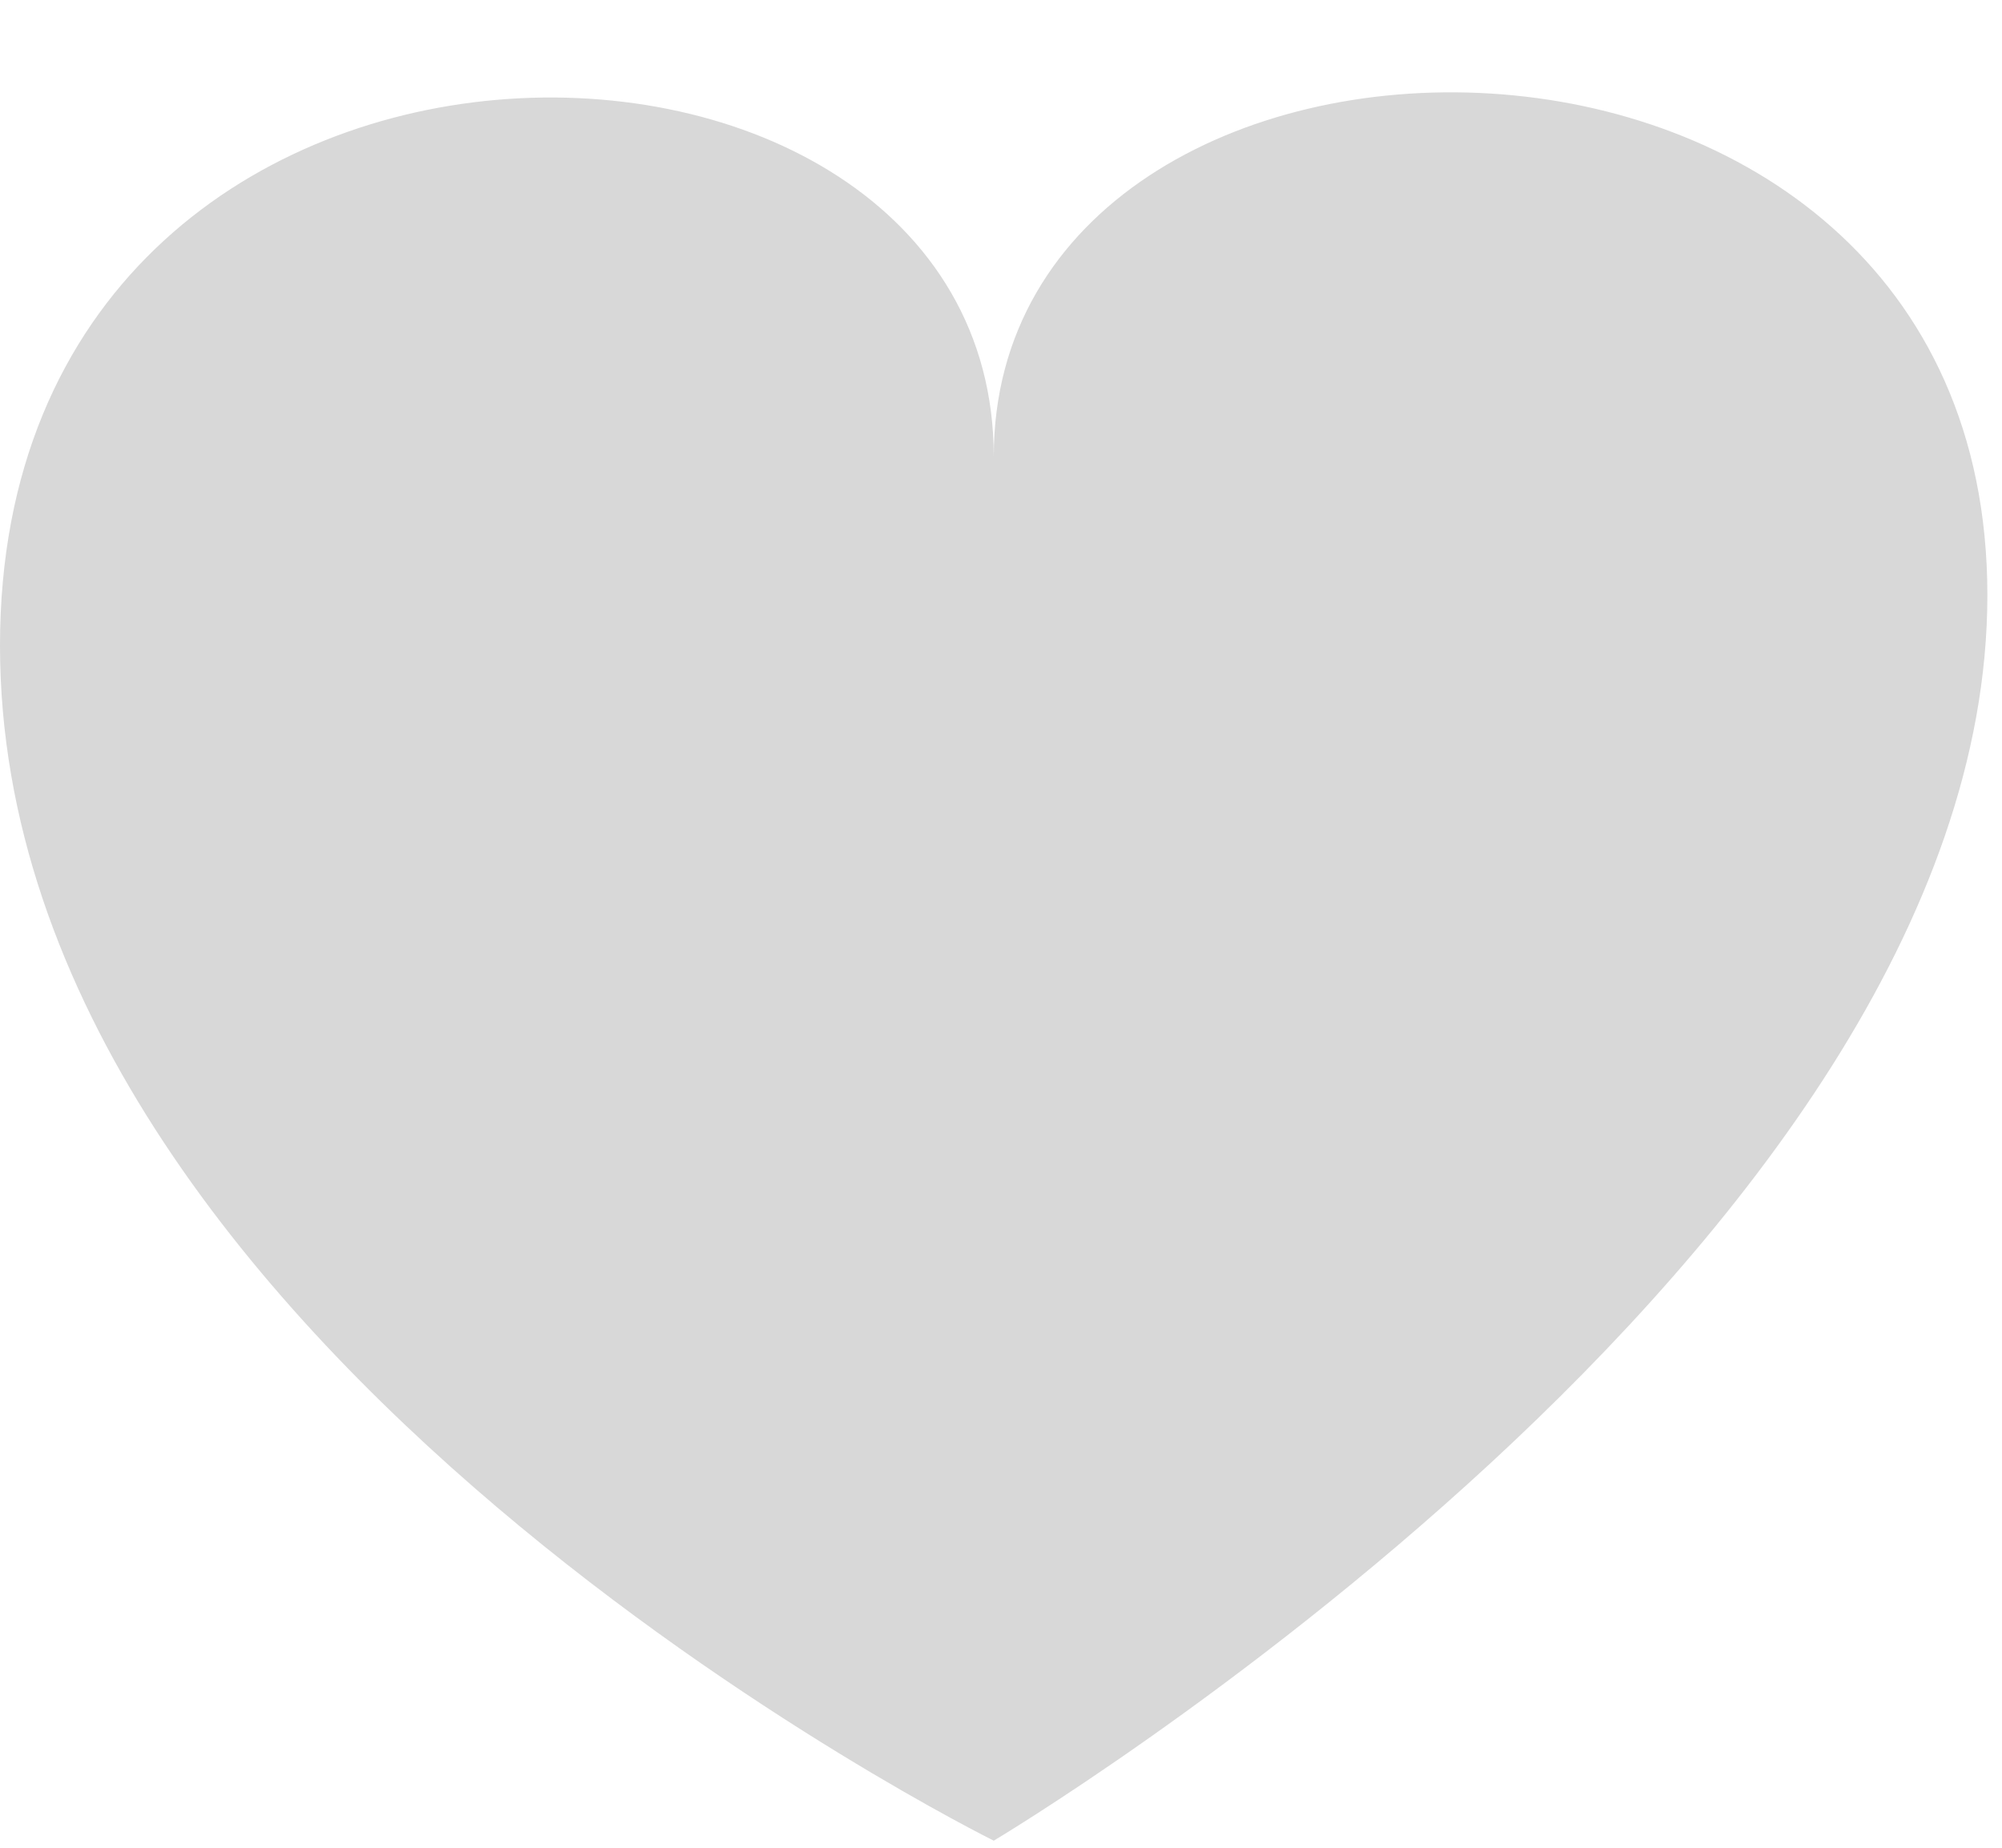 <svg width="13" height="12" viewBox="0 0 13 12" fill="none" xmlns="http://www.w3.org/2000/svg">
<path d="M6.453 11.954C6.453 11.954 12.905 8.112 12.905 3.865C12.905 -0.381 6.453 -0.276 6.453 2.966C6.453 -0.276 0 -0.381 0 4.192C0 8.765 6.453 11.954 6.453 11.954Z" fill="#D8D8D8"/>
</svg>
